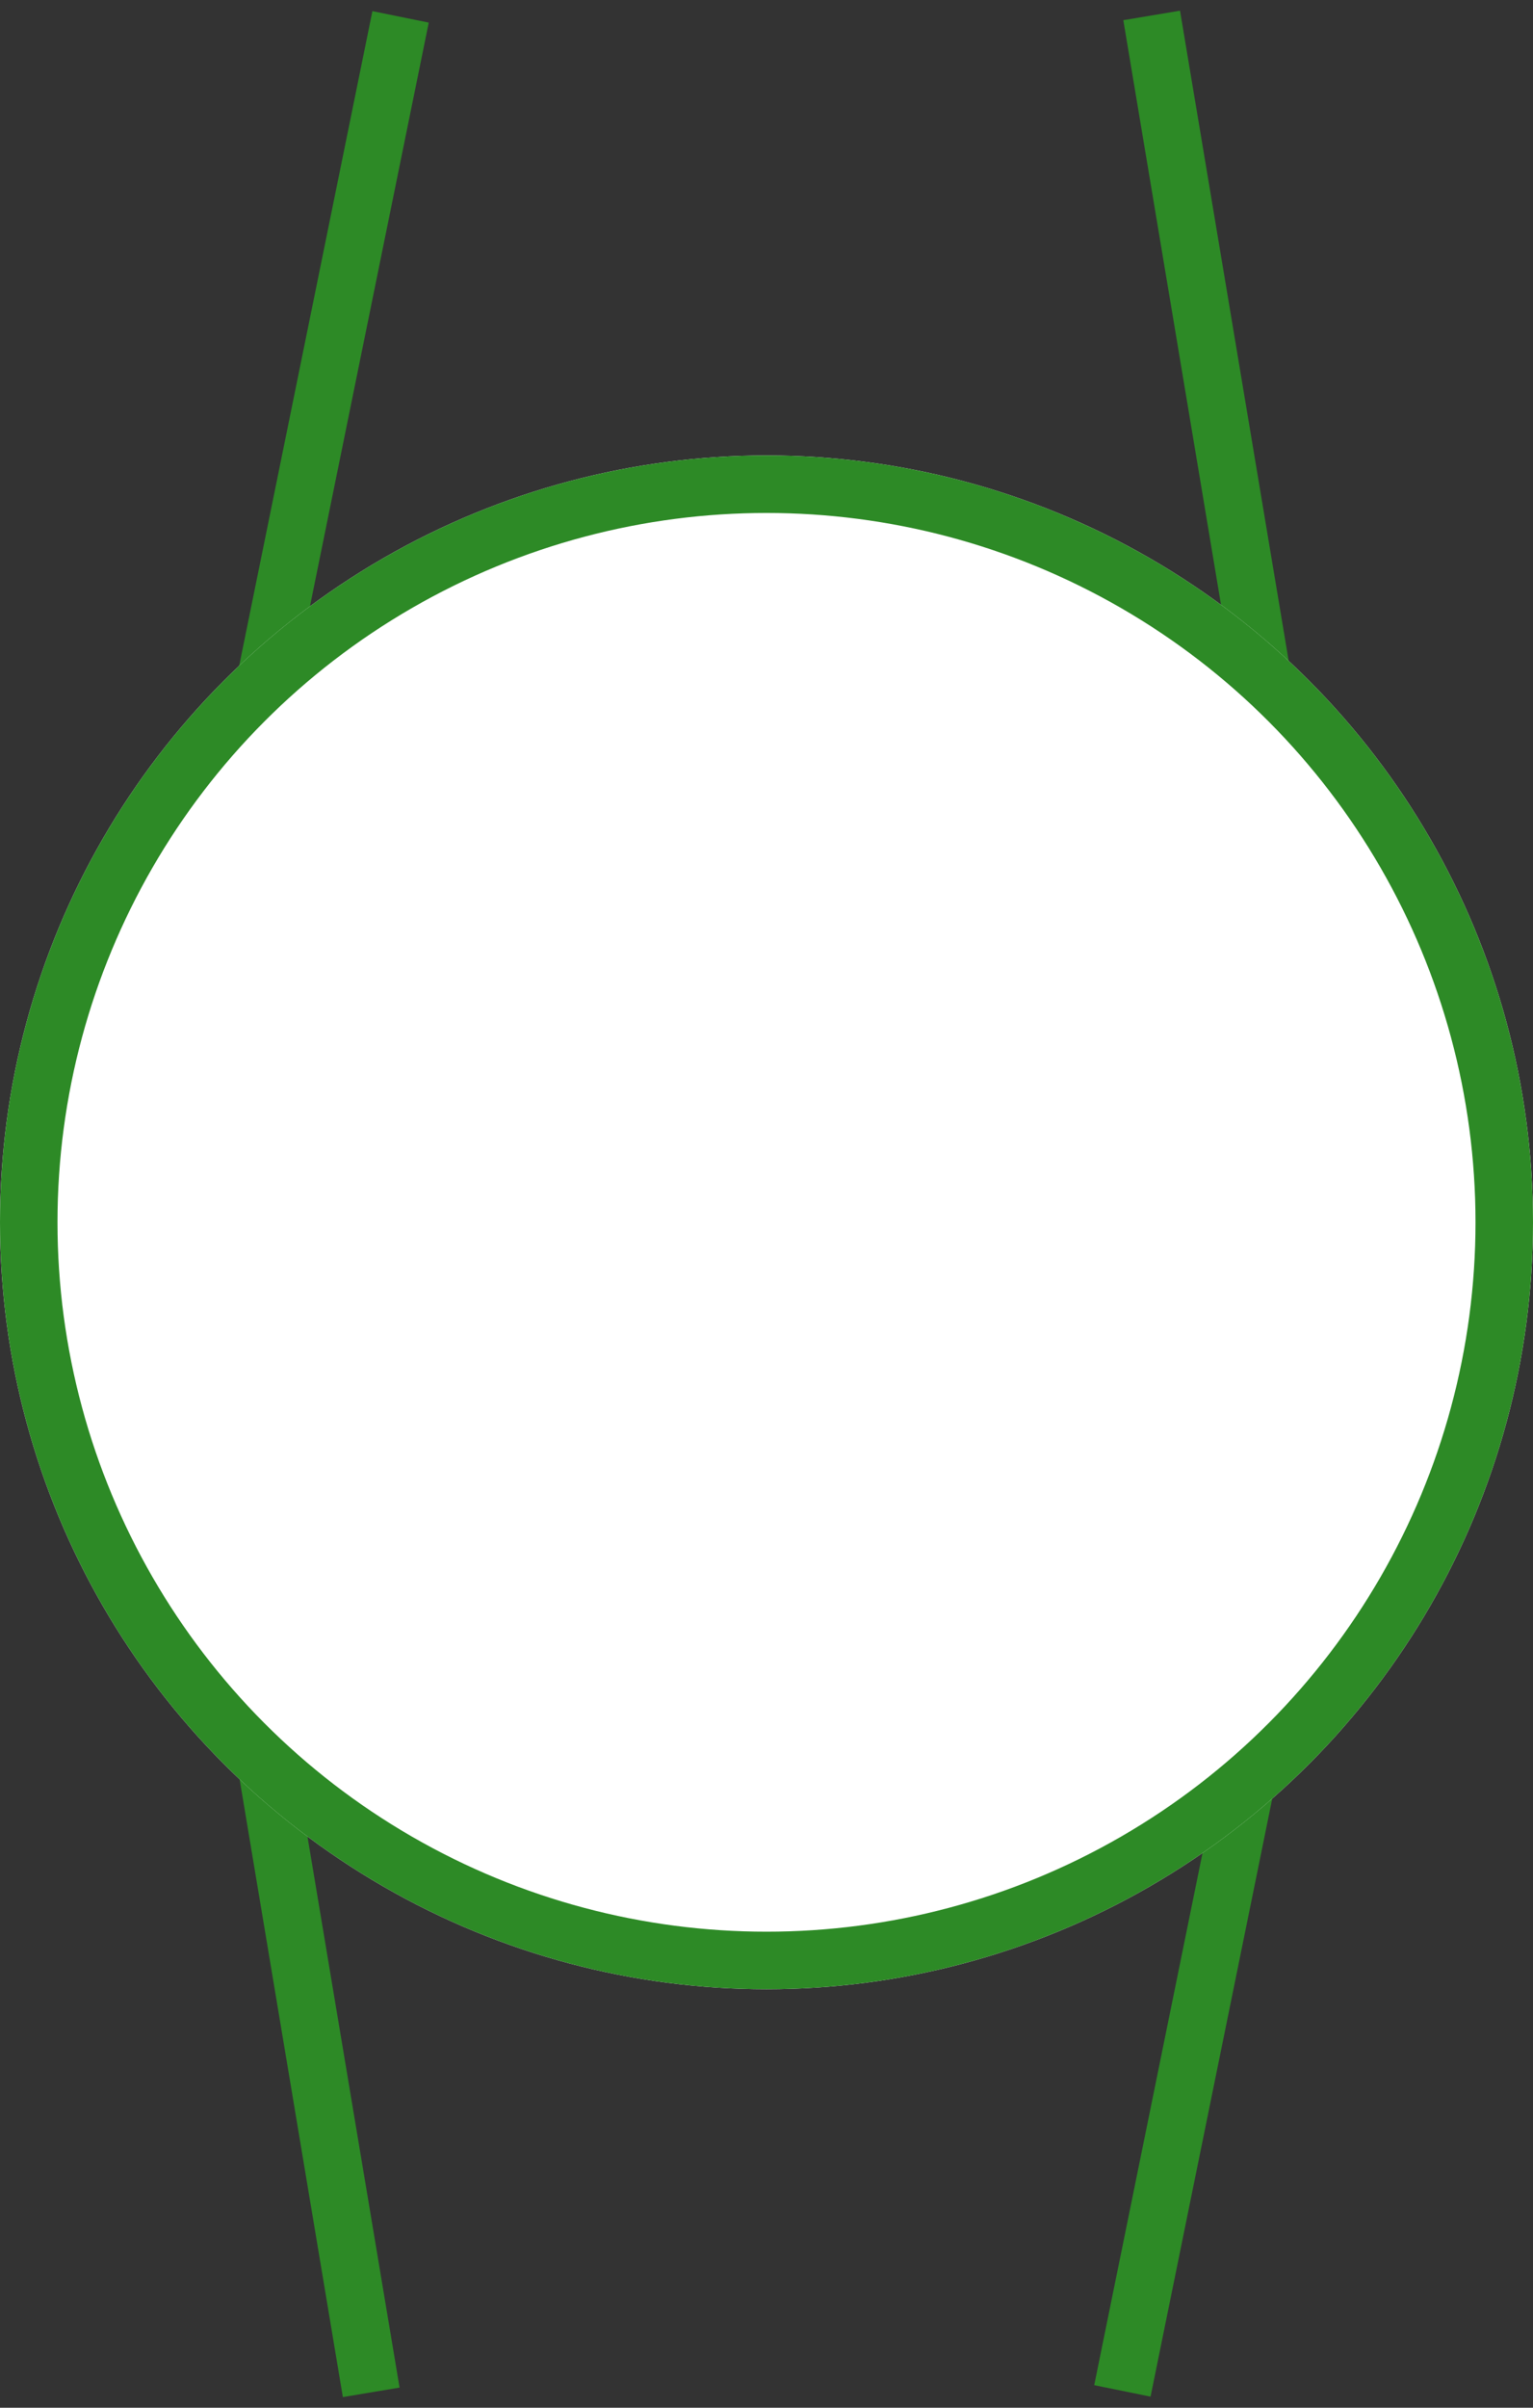 <svg xmlns="http://www.w3.org/2000/svg" width="20" height="31.397" viewBox="0 0 20 31.397">
    <rect x="0" y="0" width="20" height="31.397" fill="#333333" stroke="none"/>
    <defs>
        <style>
            .cls-1{fill:none;stroke:#2d8a26;stroke-width:.75px}
        </style>
    </defs>
    <g id="Grupo_587" transform="translate(0 -4.061)">
        <path id="Trazado_790" d="M2.1 15.142L4.226 4.7" class="cls-1" transform="translate(1 -0.419)"/>
        <path id="Trazado_793" d="M2.1 15.142L4.226 4.7" class="cls-1" transform="translate(18.869 39.938) rotate(180)"/>
        <path id="Trazado_791" d="M2.1 15.142L4.226 4.7" class="cls-1" transform="translate(22.412 17.646) rotate(159)"/>
        <path id="Trazado_792" d="M2.1 15.142L4.226 4.7" class="cls-1" transform="translate(-2.544 21.873) rotate(-21)"/>
        <g id="Elipse_14" fill="#fff" stroke="#2d8a26" stroke-width="0.75px" transform="translate(0 10)">
            <circle cx="10" cy="10" r="10" stroke="none"/>
            <circle cx="10" cy="10" r="9.625" fill="none"/>
        </g>
    </g>
</svg>

